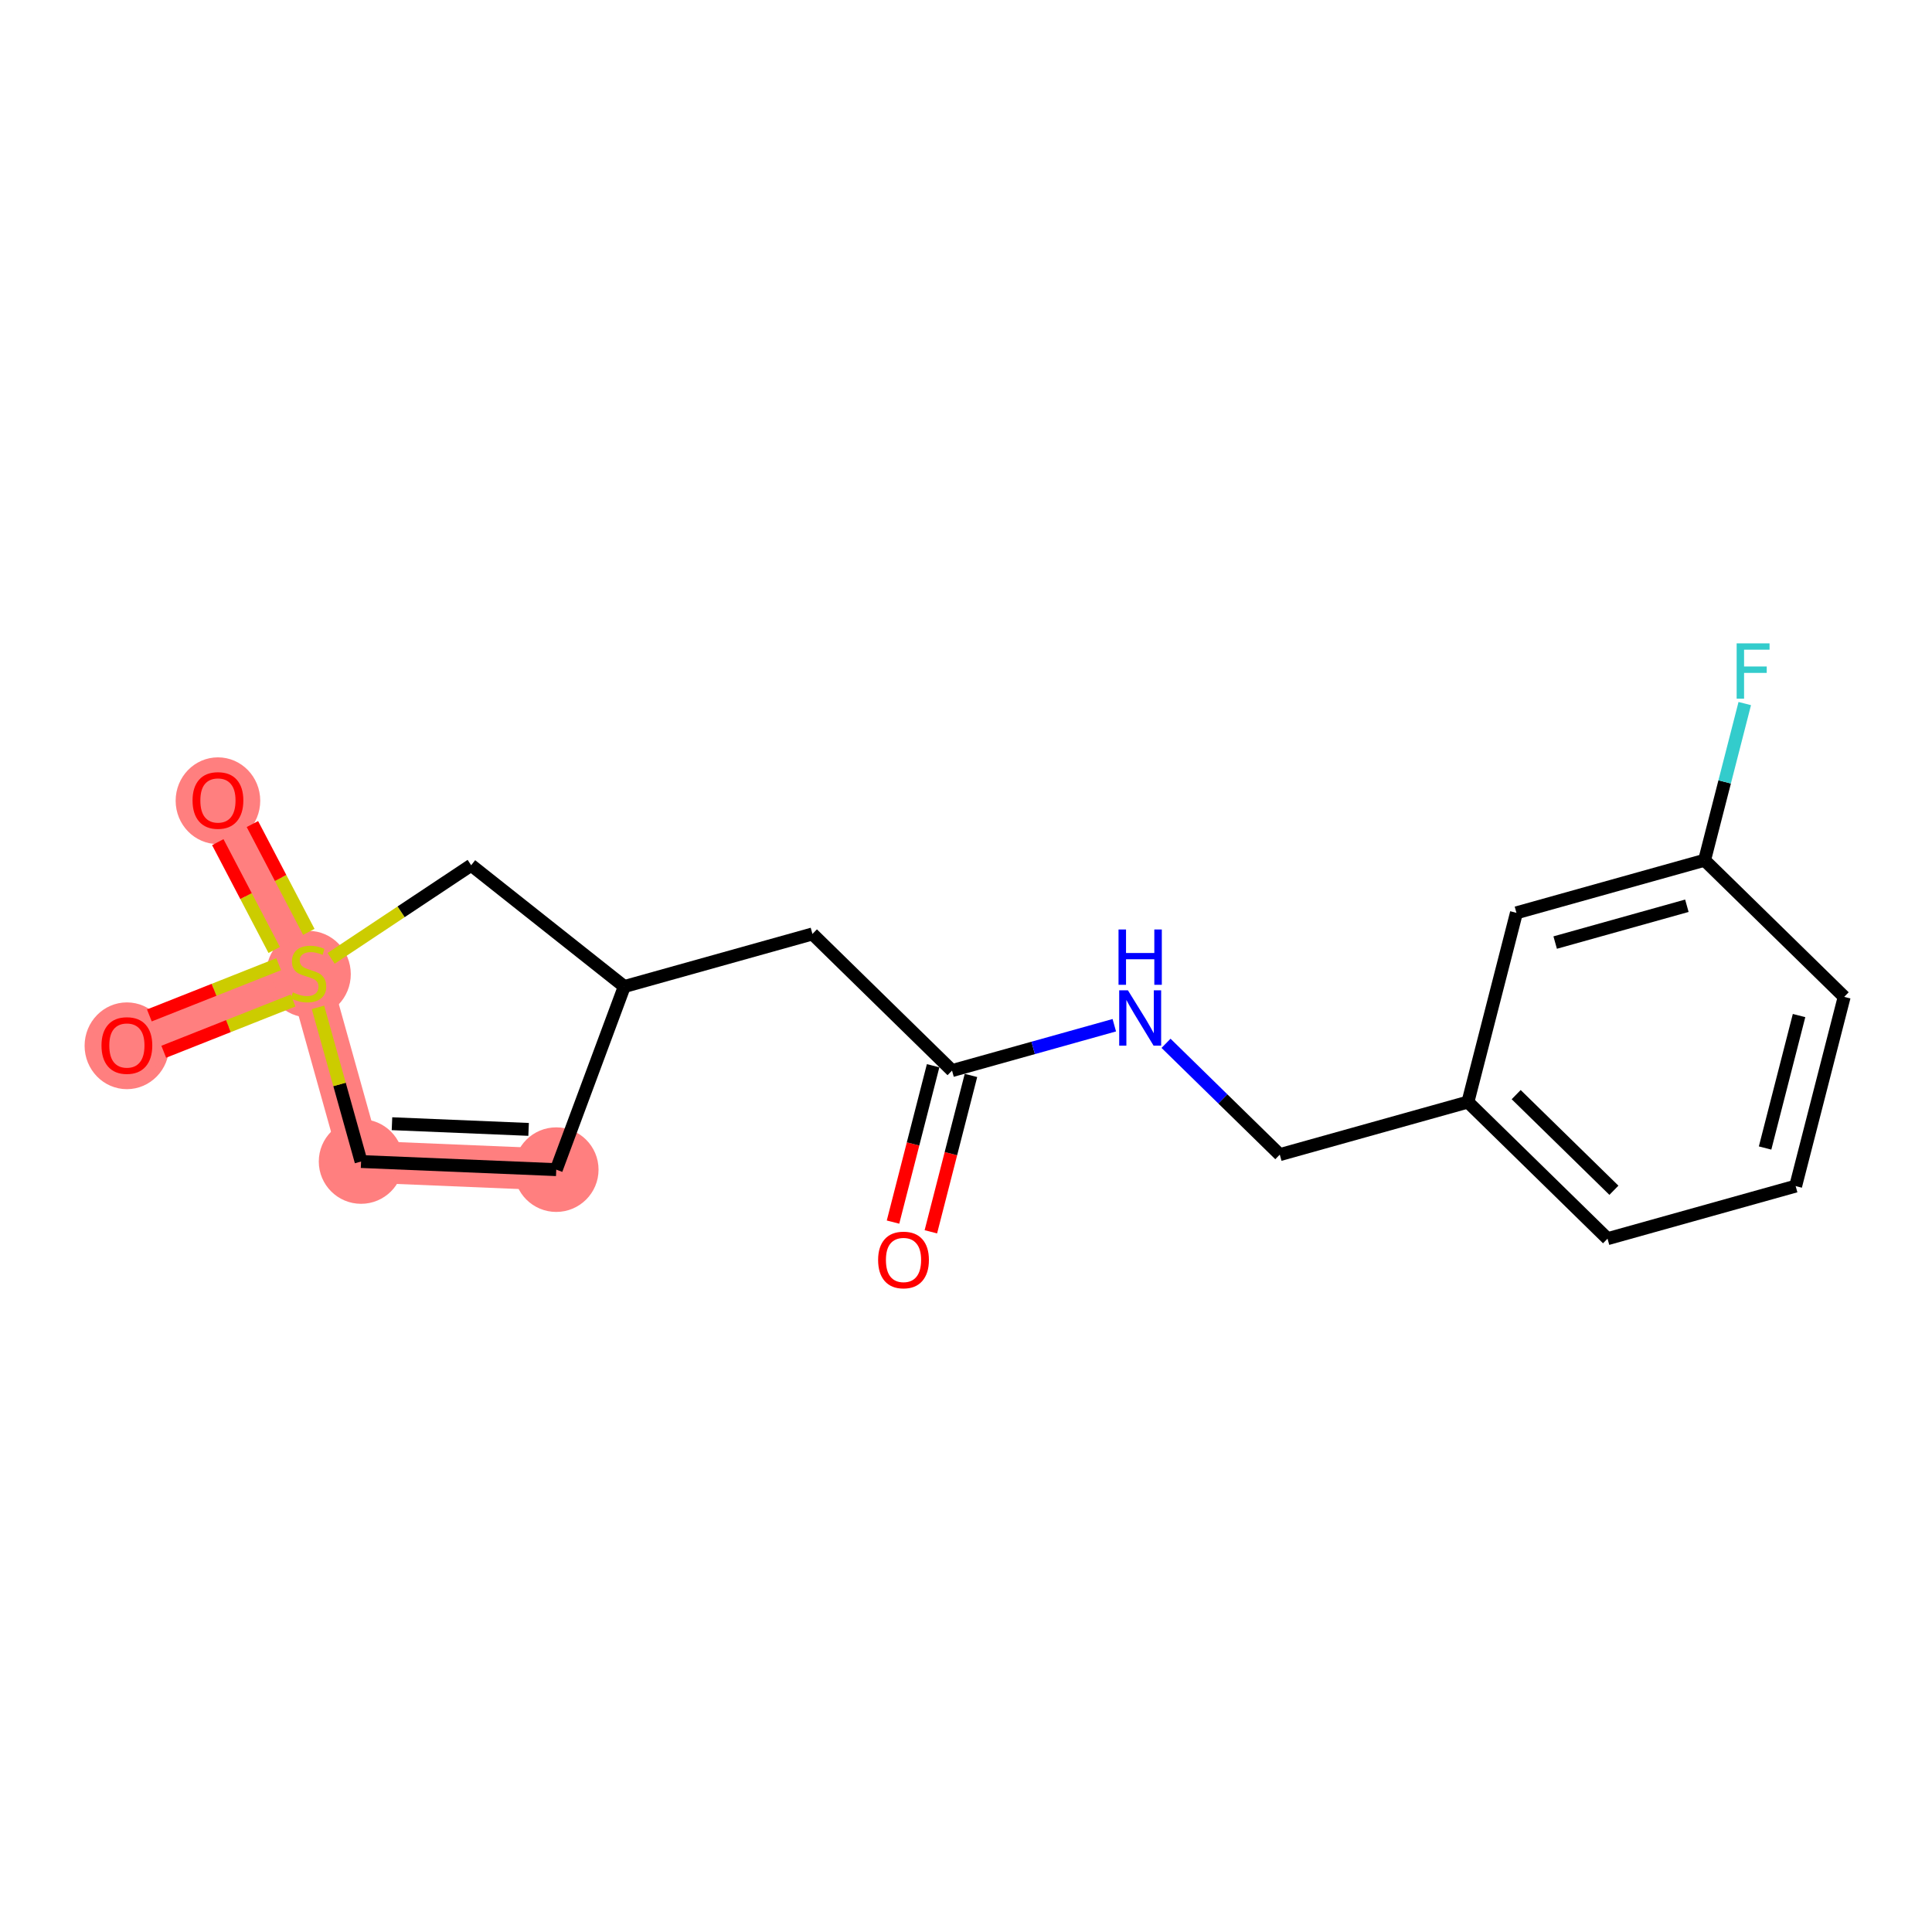 <?xml version='1.0' encoding='iso-8859-1'?>
<svg version='1.1' baseProfile='full'
              xmlns='http://www.w3.org/2000/svg'
                      xmlns:rdkit='http://www.rdkit.org/xml'
                      xmlns:xlink='http://www.w3.org/1999/xlink'
                  xml:space='preserve'
width='300px' height='300px' viewBox='0 0 300 300'>
<!-- END OF HEADER -->
<rect style='opacity:1.0;fill:#FFFFFF;stroke:none' width='300' height='300' x='0' y='0'> </rect>
<rect style='opacity:1.0;fill:#FFFFFF;stroke:none' width='300' height='300' x='0' y='0'> </rect>
<path d='M 86.375,181.622 L 56.068,180.361' style='fill:none;fill-rule:evenodd;stroke:#FF7F7F;stroke-width:6.5px;stroke-linecap:butt;stroke-linejoin:miter;stroke-opacity:1' />
<path d='M 56.068,180.361 L 47.903,151.147' style='fill:none;fill-rule:evenodd;stroke:#FF7F7F;stroke-width:6.5px;stroke-linecap:butt;stroke-linejoin:miter;stroke-opacity:1' />
<path d='M 47.903,151.147 L 19.703,162.322' style='fill:none;fill-rule:evenodd;stroke:#FF7F7F;stroke-width:6.5px;stroke-linecap:butt;stroke-linejoin:miter;stroke-opacity:1' />
<path d='M 47.903,151.147 L 33.842,124.27' style='fill:none;fill-rule:evenodd;stroke:#FF7F7F;stroke-width:6.5px;stroke-linecap:butt;stroke-linejoin:miter;stroke-opacity:1' />
<ellipse cx='86.375' cy='181.622' rx='6.067' ry='6.067'  style='fill:#FF7F7F;fill-rule:evenodd;stroke:#FF7F7F;stroke-width:1.0px;stroke-linecap:butt;stroke-linejoin:miter;stroke-opacity:1' />
<ellipse cx='56.068' cy='180.361' rx='6.067' ry='6.067'  style='fill:#FF7F7F;fill-rule:evenodd;stroke:#FF7F7F;stroke-width:1.0px;stroke-linecap:butt;stroke-linejoin:miter;stroke-opacity:1' />
<ellipse cx='47.903' cy='151.263' rx='6.067' ry='6.22'  style='fill:#FF7F7F;fill-rule:evenodd;stroke:#FF7F7F;stroke-width:1.0px;stroke-linecap:butt;stroke-linejoin:miter;stroke-opacity:1' />
<ellipse cx='19.703' cy='162.389' rx='6.067' ry='6.237'  style='fill:#FF7F7F;fill-rule:evenodd;stroke:#FF7F7F;stroke-width:1.0px;stroke-linecap:butt;stroke-linejoin:miter;stroke-opacity:1' />
<ellipse cx='33.842' cy='124.337' rx='6.067' ry='6.237'  style='fill:#FF7F7F;fill-rule:evenodd;stroke:#FF7F7F;stroke-width:1.0px;stroke-linecap:butt;stroke-linejoin:miter;stroke-opacity:1' />
<path class='bond-0 atom-0 atom-1' d='M 144.543,191.274 L 147.657,179.134' style='fill:none;fill-rule:evenodd;stroke:#FF0000;stroke-width:2.0px;stroke-linecap:butt;stroke-linejoin:miter;stroke-opacity:1' />
<path class='bond-0 atom-0 atom-1' d='M 147.657,179.134 L 150.77,166.994' style='fill:none;fill-rule:evenodd;stroke:#000000;stroke-width:2.0px;stroke-linecap:butt;stroke-linejoin:miter;stroke-opacity:1' />
<path class='bond-0 atom-0 atom-1' d='M 138.667,189.767 L 141.78,177.627' style='fill:none;fill-rule:evenodd;stroke:#FF0000;stroke-width:2.0px;stroke-linecap:butt;stroke-linejoin:miter;stroke-opacity:1' />
<path class='bond-0 atom-0 atom-1' d='M 141.78,177.627 L 144.894,165.487' style='fill:none;fill-rule:evenodd;stroke:#000000;stroke-width:2.0px;stroke-linecap:butt;stroke-linejoin:miter;stroke-opacity:1' />
<path class='bond-1 atom-1 atom-2' d='M 147.832,166.24 L 126.154,145.023' style='fill:none;fill-rule:evenodd;stroke:#000000;stroke-width:2.0px;stroke-linecap:butt;stroke-linejoin:miter;stroke-opacity:1' />
<path class='bond-9 atom-1 atom-10' d='M 147.832,166.24 L 160.431,162.719' style='fill:none;fill-rule:evenodd;stroke:#000000;stroke-width:2.0px;stroke-linecap:butt;stroke-linejoin:miter;stroke-opacity:1' />
<path class='bond-9 atom-1 atom-10' d='M 160.431,162.719 L 173.029,159.197' style='fill:none;fill-rule:evenodd;stroke:#0000FF;stroke-width:2.0px;stroke-linecap:butt;stroke-linejoin:miter;stroke-opacity:1' />
<path class='bond-2 atom-2 atom-3' d='M 126.154,145.023 L 96.94,153.189' style='fill:none;fill-rule:evenodd;stroke:#000000;stroke-width:2.0px;stroke-linecap:butt;stroke-linejoin:miter;stroke-opacity:1' />
<path class='bond-3 atom-3 atom-4' d='M 96.94,153.189 L 86.375,181.622' style='fill:none;fill-rule:evenodd;stroke:#000000;stroke-width:2.0px;stroke-linecap:butt;stroke-linejoin:miter;stroke-opacity:1' />
<path class='bond-18 atom-9 atom-3' d='M 73.163,134.354 L 96.94,153.189' style='fill:none;fill-rule:evenodd;stroke:#000000;stroke-width:2.0px;stroke-linecap:butt;stroke-linejoin:miter;stroke-opacity:1' />
<path class='bond-4 atom-4 atom-5' d='M 86.375,181.622 L 56.068,180.361' style='fill:none;fill-rule:evenodd;stroke:#000000;stroke-width:2.0px;stroke-linecap:butt;stroke-linejoin:miter;stroke-opacity:1' />
<path class='bond-4 atom-4 atom-5' d='M 82.081,175.372 L 60.867,174.489' style='fill:none;fill-rule:evenodd;stroke:#000000;stroke-width:2.0px;stroke-linecap:butt;stroke-linejoin:miter;stroke-opacity:1' />
<path class='bond-5 atom-5 atom-6' d='M 56.068,180.361 L 52.722,168.39' style='fill:none;fill-rule:evenodd;stroke:#000000;stroke-width:2.0px;stroke-linecap:butt;stroke-linejoin:miter;stroke-opacity:1' />
<path class='bond-5 atom-5 atom-6' d='M 52.722,168.39 L 49.376,156.419' style='fill:none;fill-rule:evenodd;stroke:#CCCC00;stroke-width:2.0px;stroke-linecap:butt;stroke-linejoin:miter;stroke-opacity:1' />
<path class='bond-6 atom-6 atom-7' d='M 43.273,149.719 L 33.233,153.698' style='fill:none;fill-rule:evenodd;stroke:#CCCC00;stroke-width:2.0px;stroke-linecap:butt;stroke-linejoin:miter;stroke-opacity:1' />
<path class='bond-6 atom-6 atom-7' d='M 33.233,153.698 L 23.193,157.676' style='fill:none;fill-rule:evenodd;stroke:#FF0000;stroke-width:2.0px;stroke-linecap:butt;stroke-linejoin:miter;stroke-opacity:1' />
<path class='bond-6 atom-6 atom-7' d='M 45.508,155.359 L 35.468,159.338' style='fill:none;fill-rule:evenodd;stroke:#CCCC00;stroke-width:2.0px;stroke-linecap:butt;stroke-linejoin:miter;stroke-opacity:1' />
<path class='bond-6 atom-6 atom-7' d='M 35.468,159.338 L 25.428,163.316' style='fill:none;fill-rule:evenodd;stroke:#FF0000;stroke-width:2.0px;stroke-linecap:butt;stroke-linejoin:miter;stroke-opacity:1' />
<path class='bond-7 atom-6 atom-8' d='M 47.953,144.7 L 43.574,136.329' style='fill:none;fill-rule:evenodd;stroke:#CCCC00;stroke-width:2.0px;stroke-linecap:butt;stroke-linejoin:miter;stroke-opacity:1' />
<path class='bond-7 atom-6 atom-8' d='M 43.574,136.329 L 39.194,127.957' style='fill:none;fill-rule:evenodd;stroke:#FF0000;stroke-width:2.0px;stroke-linecap:butt;stroke-linejoin:miter;stroke-opacity:1' />
<path class='bond-7 atom-6 atom-8' d='M 42.578,147.512 L 38.198,139.141' style='fill:none;fill-rule:evenodd;stroke:#CCCC00;stroke-width:2.0px;stroke-linecap:butt;stroke-linejoin:miter;stroke-opacity:1' />
<path class='bond-7 atom-6 atom-8' d='M 38.198,139.141 L 33.819,130.77' style='fill:none;fill-rule:evenodd;stroke:#FF0000;stroke-width:2.0px;stroke-linecap:butt;stroke-linejoin:miter;stroke-opacity:1' />
<path class='bond-8 atom-6 atom-9' d='M 51.415,148.812 L 62.289,141.583' style='fill:none;fill-rule:evenodd;stroke:#CCCC00;stroke-width:2.0px;stroke-linecap:butt;stroke-linejoin:miter;stroke-opacity:1' />
<path class='bond-8 atom-6 atom-9' d='M 62.289,141.583 L 73.163,134.354' style='fill:none;fill-rule:evenodd;stroke:#000000;stroke-width:2.0px;stroke-linecap:butt;stroke-linejoin:miter;stroke-opacity:1' />
<path class='bond-10 atom-10 atom-11' d='M 181.061,162.005 L 189.892,170.648' style='fill:none;fill-rule:evenodd;stroke:#0000FF;stroke-width:2.0px;stroke-linecap:butt;stroke-linejoin:miter;stroke-opacity:1' />
<path class='bond-10 atom-10 atom-11' d='M 189.892,170.648 L 198.724,179.291' style='fill:none;fill-rule:evenodd;stroke:#000000;stroke-width:2.0px;stroke-linecap:butt;stroke-linejoin:miter;stroke-opacity:1' />
<path class='bond-11 atom-11 atom-12' d='M 198.724,179.291 L 227.937,171.126' style='fill:none;fill-rule:evenodd;stroke:#000000;stroke-width:2.0px;stroke-linecap:butt;stroke-linejoin:miter;stroke-opacity:1' />
<path class='bond-12 atom-12 atom-13' d='M 227.937,171.126 L 249.615,192.343' style='fill:none;fill-rule:evenodd;stroke:#000000;stroke-width:2.0px;stroke-linecap:butt;stroke-linejoin:miter;stroke-opacity:1' />
<path class='bond-12 atom-12 atom-13' d='M 235.432,169.973 L 250.607,184.824' style='fill:none;fill-rule:evenodd;stroke:#000000;stroke-width:2.0px;stroke-linecap:butt;stroke-linejoin:miter;stroke-opacity:1' />
<path class='bond-19 atom-18 atom-12' d='M 235.472,141.743 L 227.937,171.126' style='fill:none;fill-rule:evenodd;stroke:#000000;stroke-width:2.0px;stroke-linecap:butt;stroke-linejoin:miter;stroke-opacity:1' />
<path class='bond-13 atom-13 atom-14' d='M 249.615,192.343 L 278.828,184.177' style='fill:none;fill-rule:evenodd;stroke:#000000;stroke-width:2.0px;stroke-linecap:butt;stroke-linejoin:miter;stroke-opacity:1' />
<path class='bond-14 atom-14 atom-15' d='M 278.828,184.177 L 286.364,154.795' style='fill:none;fill-rule:evenodd;stroke:#000000;stroke-width:2.0px;stroke-linecap:butt;stroke-linejoin:miter;stroke-opacity:1' />
<path class='bond-14 atom-14 atom-15' d='M 274.082,178.263 L 279.357,157.695' style='fill:none;fill-rule:evenodd;stroke:#000000;stroke-width:2.0px;stroke-linecap:butt;stroke-linejoin:miter;stroke-opacity:1' />
<path class='bond-15 atom-15 atom-16' d='M 286.364,154.795 L 264.685,133.578' style='fill:none;fill-rule:evenodd;stroke:#000000;stroke-width:2.0px;stroke-linecap:butt;stroke-linejoin:miter;stroke-opacity:1' />
<path class='bond-16 atom-16 atom-17' d='M 264.685,133.578 L 267.805,121.414' style='fill:none;fill-rule:evenodd;stroke:#000000;stroke-width:2.0px;stroke-linecap:butt;stroke-linejoin:miter;stroke-opacity:1' />
<path class='bond-16 atom-16 atom-17' d='M 267.805,121.414 L 270.925,109.249' style='fill:none;fill-rule:evenodd;stroke:#33CCCC;stroke-width:2.0px;stroke-linecap:butt;stroke-linejoin:miter;stroke-opacity:1' />
<path class='bond-17 atom-16 atom-18' d='M 264.685,133.578 L 235.472,141.743' style='fill:none;fill-rule:evenodd;stroke:#000000;stroke-width:2.0px;stroke-linecap:butt;stroke-linejoin:miter;stroke-opacity:1' />
<path class='bond-17 atom-16 atom-18' d='M 261.937,140.645 L 241.487,146.361' style='fill:none;fill-rule:evenodd;stroke:#000000;stroke-width:2.0px;stroke-linecap:butt;stroke-linejoin:miter;stroke-opacity:1' />
<path  class='atom-0' d='M 136.353 195.647
Q 136.353 193.584, 137.373 192.431
Q 138.392 191.279, 140.297 191.279
Q 142.202 191.279, 143.221 192.431
Q 144.24 193.584, 144.24 195.647
Q 144.24 197.733, 143.209 198.923
Q 142.177 200.099, 140.297 200.099
Q 138.404 200.099, 137.373 198.923
Q 136.353 197.746, 136.353 195.647
M 140.297 199.129
Q 141.607 199.129, 142.311 198.255
Q 143.027 197.369, 143.027 195.647
Q 143.027 193.96, 142.311 193.111
Q 141.607 192.249, 140.297 192.249
Q 138.986 192.249, 138.271 193.099
Q 137.567 193.948, 137.567 195.647
Q 137.567 197.382, 138.271 198.255
Q 138.986 199.129, 140.297 199.129
' fill='#FF0000'/>
<path  class='atom-6' d='M 45.476 154.096
Q 45.573 154.132, 45.974 154.302
Q 46.374 154.472, 46.811 154.581
Q 47.26 154.678, 47.697 154.678
Q 48.51 154.678, 48.983 154.29
Q 49.456 153.89, 49.456 153.198
Q 49.456 152.725, 49.213 152.434
Q 48.983 152.142, 48.619 151.985
Q 48.255 151.827, 47.648 151.645
Q 46.884 151.414, 46.422 151.196
Q 45.974 150.978, 45.646 150.517
Q 45.331 150.055, 45.331 149.279
Q 45.331 148.199, 46.059 147.532
Q 46.799 146.864, 48.255 146.864
Q 49.25 146.864, 50.378 147.338
L 50.099 148.272
Q 49.068 147.847, 48.291 147.847
Q 47.454 147.847, 46.993 148.199
Q 46.532 148.539, 46.544 149.133
Q 46.544 149.594, 46.774 149.873
Q 47.017 150.153, 47.357 150.31
Q 47.709 150.468, 48.291 150.65
Q 49.068 150.893, 49.529 151.135
Q 49.99 151.378, 50.317 151.875
Q 50.657 152.361, 50.657 153.198
Q 50.657 154.387, 49.856 155.03
Q 49.068 155.661, 47.745 155.661
Q 46.981 155.661, 46.398 155.491
Q 45.828 155.333, 45.149 155.054
L 45.476 154.096
' fill='#CCCC00'/>
<path  class='atom-7' d='M 15.76 162.346
Q 15.76 160.284, 16.779 159.131
Q 17.798 157.978, 19.703 157.978
Q 21.608 157.978, 22.627 159.131
Q 23.646 160.284, 23.646 162.346
Q 23.646 164.433, 22.615 165.622
Q 21.584 166.799, 19.703 166.799
Q 17.81 166.799, 16.779 165.622
Q 15.76 164.445, 15.76 162.346
M 19.703 165.828
Q 21.013 165.828, 21.717 164.955
Q 22.433 164.069, 22.433 162.346
Q 22.433 160.66, 21.717 159.81
Q 21.013 158.949, 19.703 158.949
Q 18.393 158.949, 17.677 159.798
Q 16.973 160.648, 16.973 162.346
Q 16.973 164.081, 17.677 164.955
Q 18.393 165.828, 19.703 165.828
' fill='#FF0000'/>
<path  class='atom-8' d='M 29.899 124.294
Q 29.899 122.232, 30.918 121.079
Q 31.937 119.927, 33.842 119.927
Q 35.747 119.927, 36.766 121.079
Q 37.785 122.232, 37.785 124.294
Q 37.785 126.381, 36.754 127.57
Q 35.723 128.747, 33.842 128.747
Q 31.949 128.747, 30.918 127.57
Q 29.899 126.394, 29.899 124.294
M 33.842 127.777
Q 35.152 127.777, 35.856 126.903
Q 36.572 126.017, 36.572 124.294
Q 36.572 122.608, 35.856 121.759
Q 35.152 120.897, 33.842 120.897
Q 32.532 120.897, 31.816 121.746
Q 31.112 122.596, 31.112 124.294
Q 31.112 126.03, 31.816 126.903
Q 32.532 127.777, 33.842 127.777
' fill='#FF0000'/>
<path  class='atom-10' d='M 175.146 153.779
L 177.961 158.329
Q 178.24 158.778, 178.689 159.591
Q 179.138 160.404, 179.163 160.453
L 179.163 153.779
L 180.303 153.779
L 180.303 162.37
L 179.126 162.37
L 176.105 157.395
Q 175.753 156.813, 175.377 156.145
Q 175.013 155.478, 174.904 155.272
L 174.904 162.37
L 173.788 162.37
L 173.788 153.779
L 175.146 153.779
' fill='#0000FF'/>
<path  class='atom-10' d='M 173.684 144.33
L 174.849 144.33
L 174.849 147.982
L 179.241 147.982
L 179.241 144.33
L 180.406 144.33
L 180.406 152.92
L 179.241 152.92
L 179.241 148.953
L 174.849 148.953
L 174.849 152.92
L 173.684 152.92
L 173.684 144.33
' fill='#0000FF'/>
<path  class='atom-17' d='M 269.667 99.9
L 274.775 99.9
L 274.775 100.883
L 270.819 100.883
L 270.819 103.492
L 274.338 103.492
L 274.338 104.487
L 270.819 104.487
L 270.819 108.491
L 269.667 108.491
L 269.667 99.9
' fill='#33CCCC'/>
</svg>
